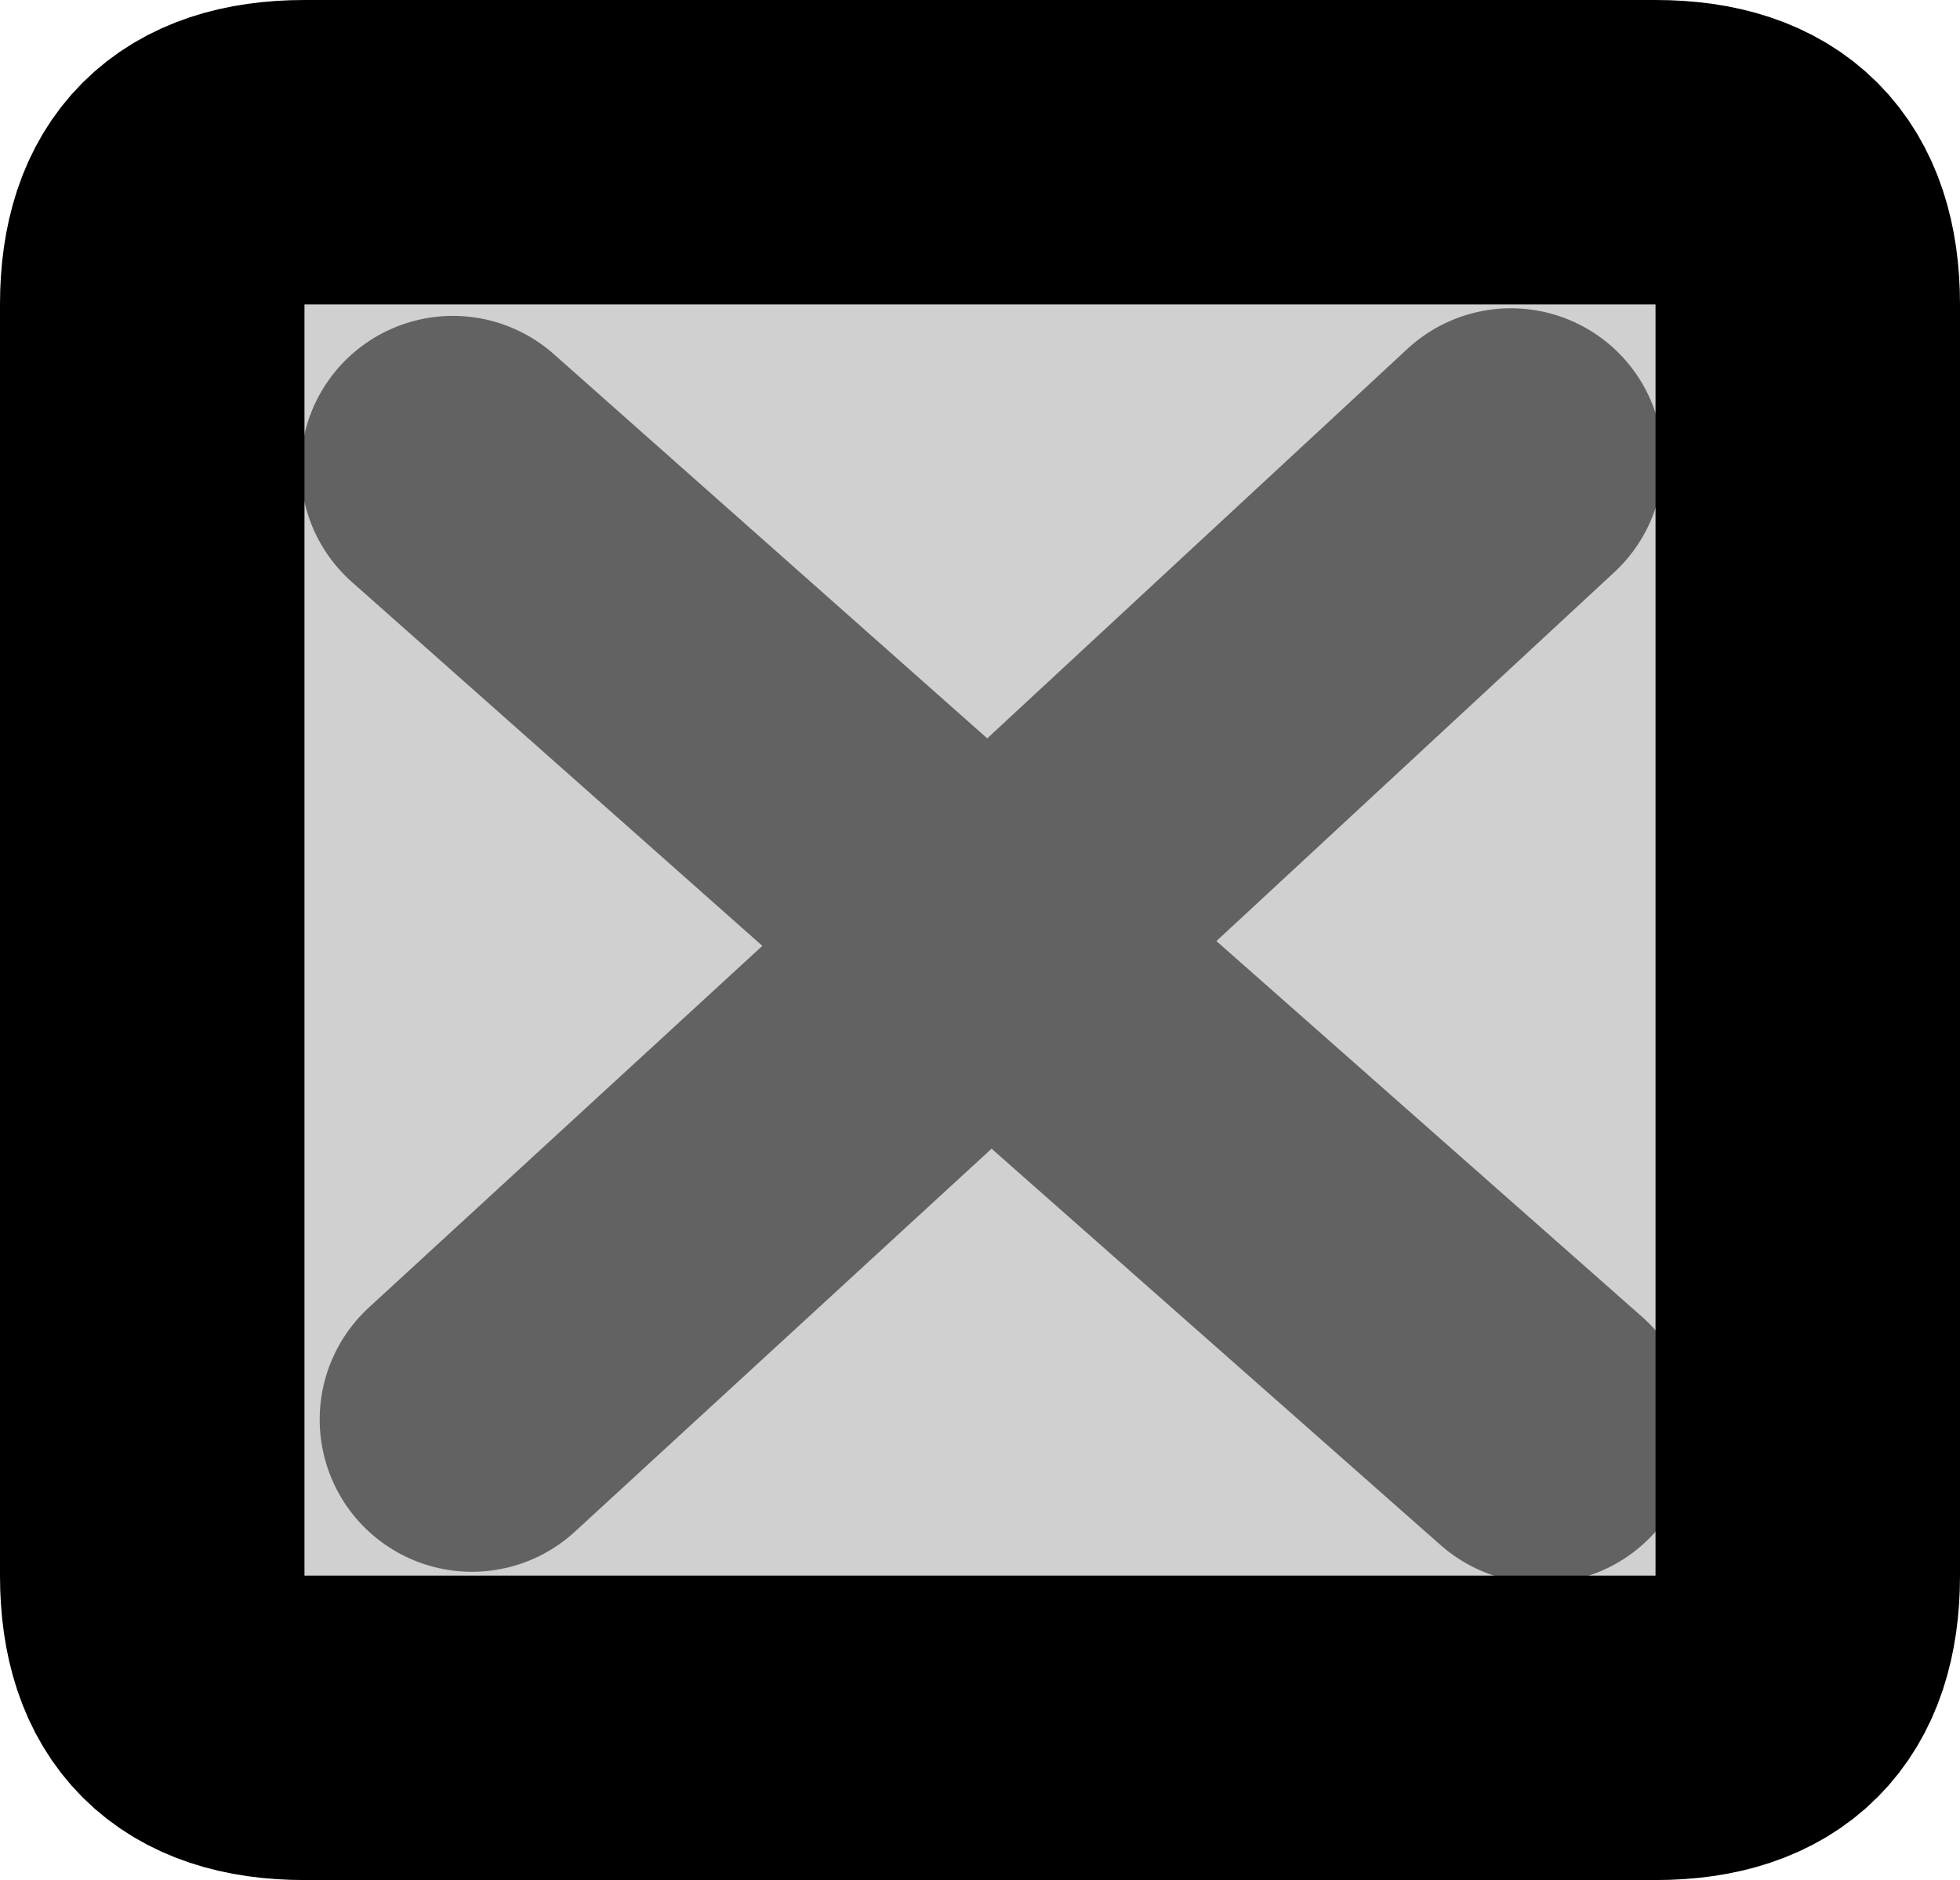 <?xml version="1.0" encoding="UTF-8" standalone="no"?>
<svg xmlns:xlink="http://www.w3.org/1999/xlink" height="24.7px" width="25.75px" xmlns="http://www.w3.org/2000/svg">
  <g transform="matrix(1.0, 0.0, 0.0, 1.0, 2.0, 2.0)">
    <path d="M21.75 2.0 L21.75 18.7 Q21.75 20.7 19.75 20.7 L2.0 20.7 Q0.0 20.7 0.0 18.7 L0.0 2.0 Q0.0 0.0 2.0 0.0 L19.75 0.0 Q21.75 0.0 21.75 2.0 M18.25 16.8 L11.0 10.4 4.2 16.65 11.0 10.4 18.25 16.8 M17.85 4.05 L11.0 10.4 3.95 4.15 11.0 10.4 17.85 4.05" fill="#d0d0d0" fill-rule="evenodd" stroke="none"/>
    <path d="M3.95 4.15 L11.0 10.4 17.85 4.05 M4.2 16.65 L11.0 10.4 18.25 16.8" fill="none" stroke="#626262" stroke-linecap="round" stroke-linejoin="round" stroke-width="4.0"/>
    <path d="M21.75 2.0 Q21.75 0.0 19.75 0.0 L2.0 0.0 Q0.0 0.0 0.0 2.0 L0.0 18.7 Q0.0 20.7 2.0 20.7 L19.75 20.7 Q21.75 20.7 21.75 18.7 L21.75 2.0" fill="none" stroke="#000000" stroke-linecap="round" stroke-linejoin="round" stroke-width="4.0"/>
  </g>
</svg>
